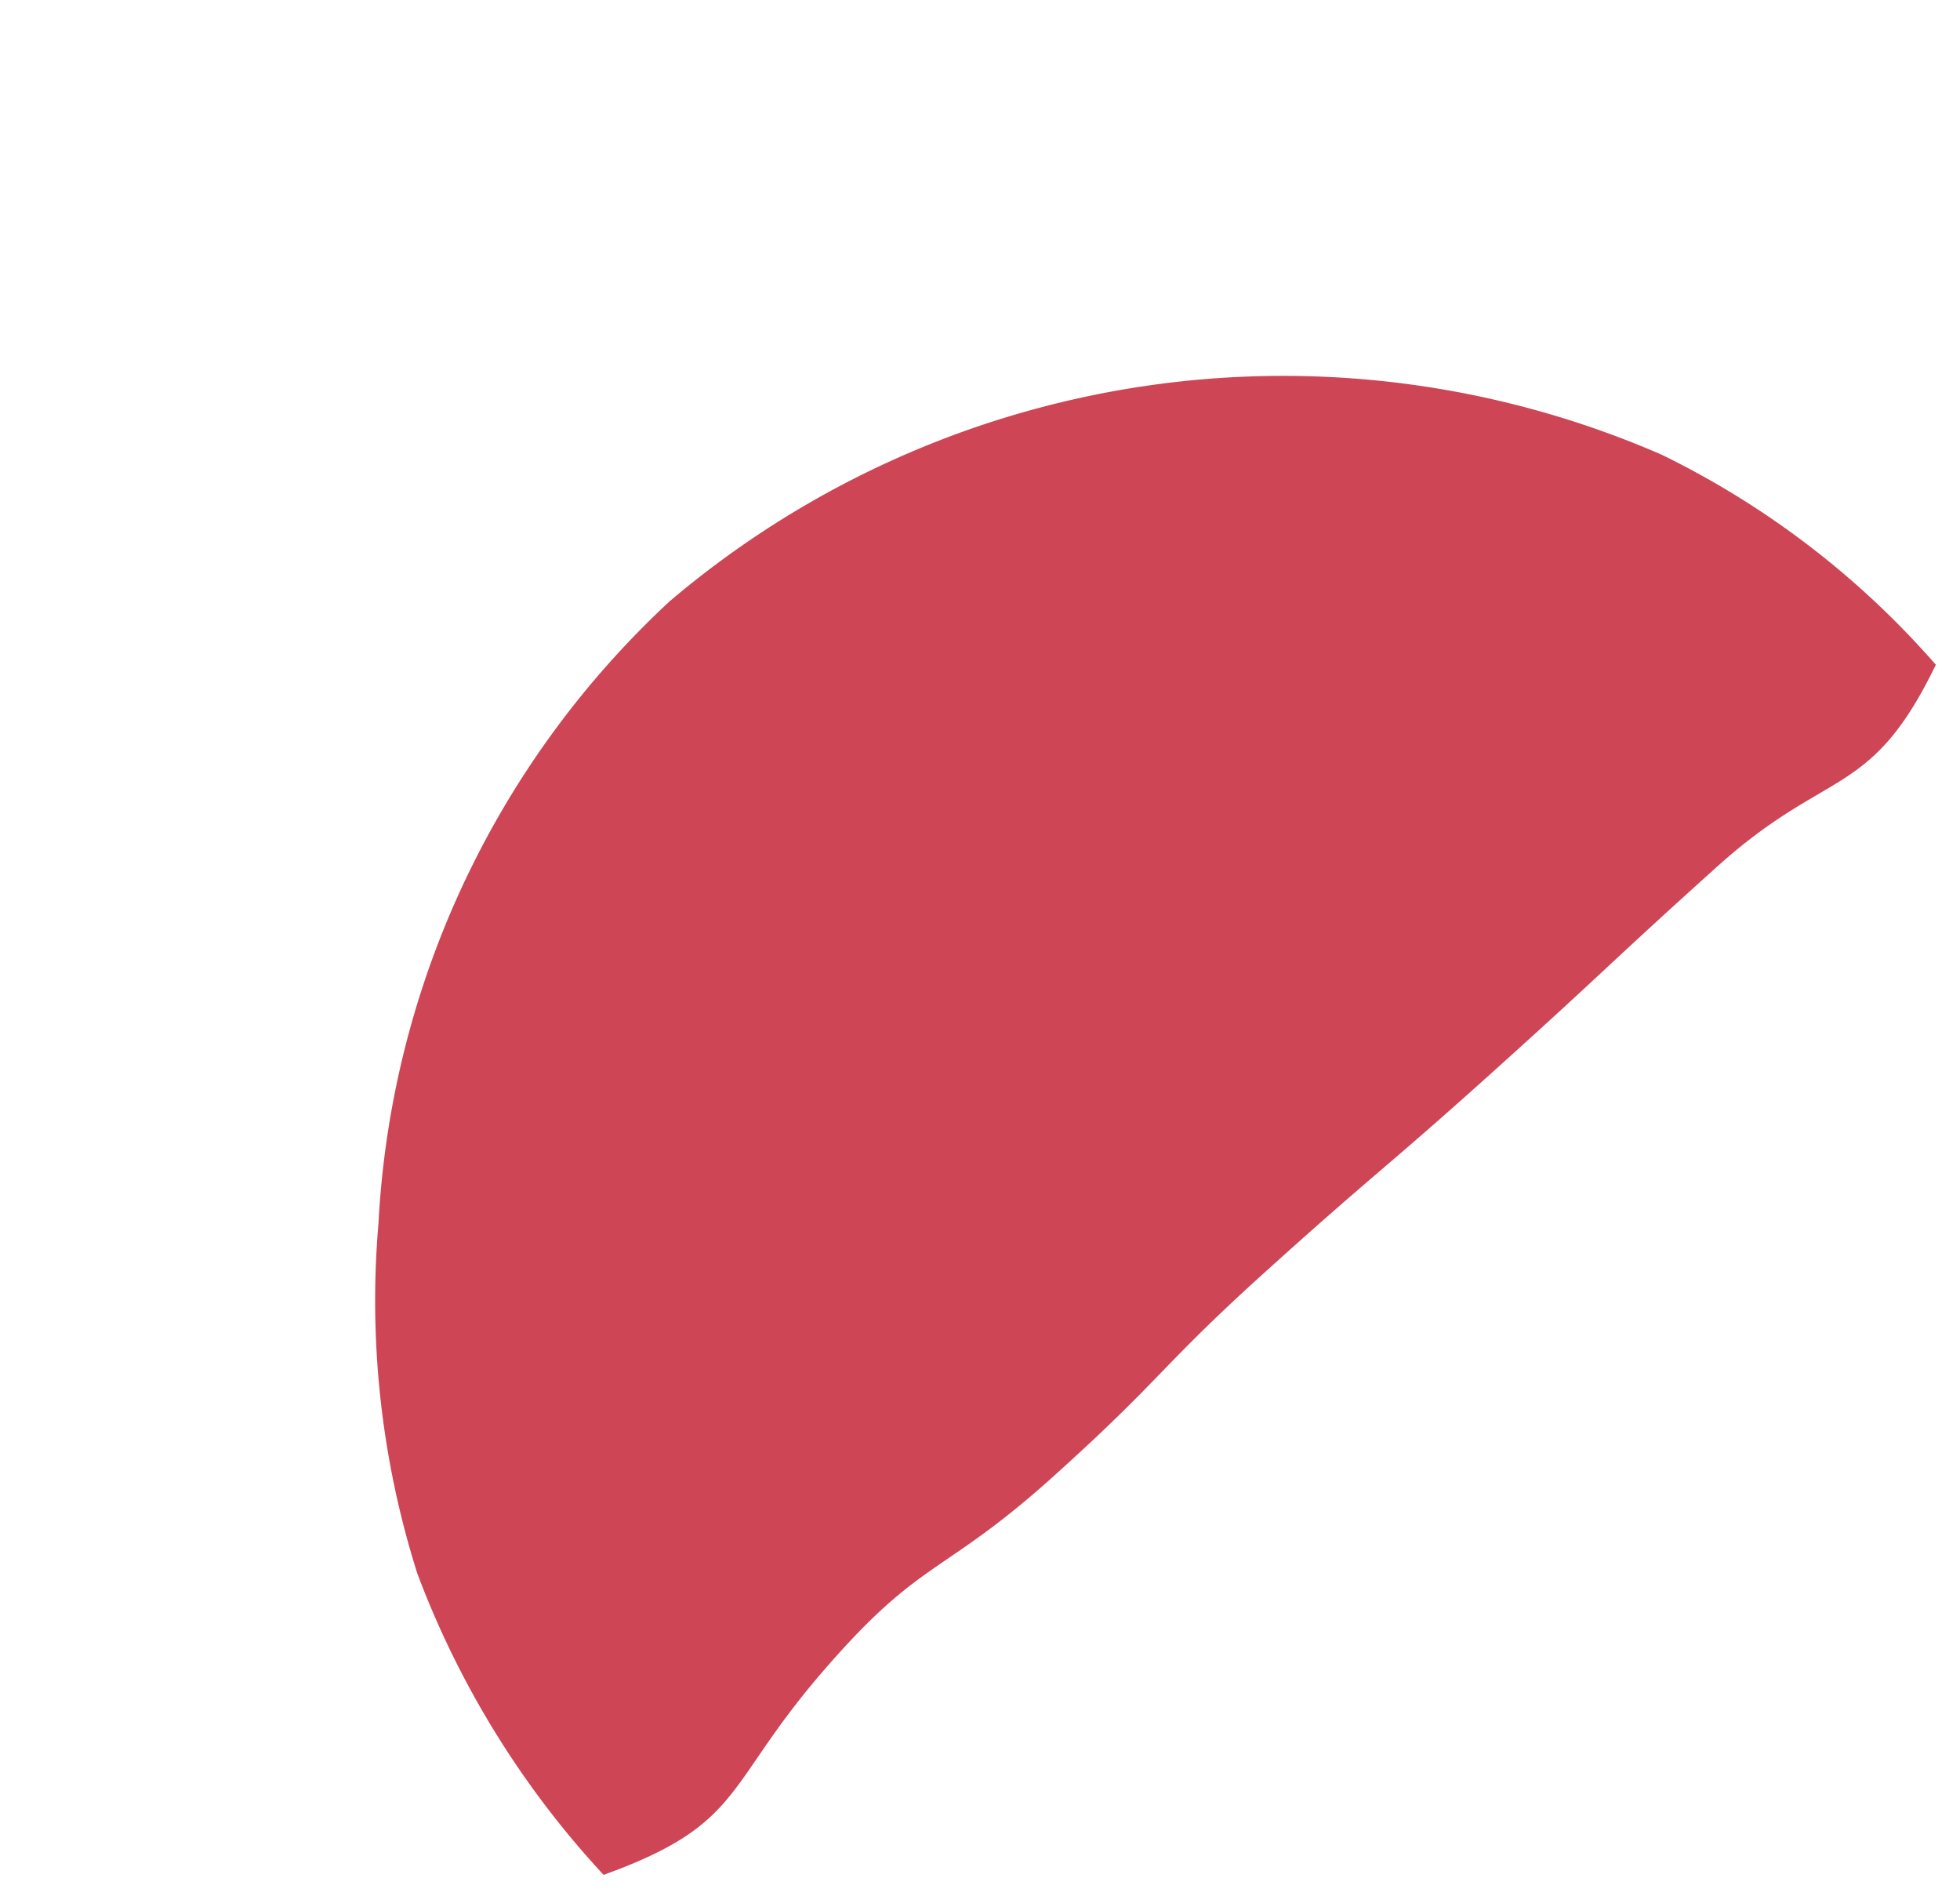 <svg xmlns="http://www.w3.org/2000/svg" width="53.581" height="51.823" viewBox="0 0 53.581 51.823">
  <g id="Group_1" data-name="Group 1" transform="translate(-186.361 15.673) rotate(-42)">
    <path id="Path_2" data-name="Path 2" d="M126.953,162.177a25.016,25.016,0,0,1,1.729-9.533,24.684,24.684,0,0,1,5.608-7.814,24.977,24.977,0,0,1,17.3-7.314A25.914,25.914,0,0,1,174.42,152.68a23.778,23.778,0,0,1,1.73,9.286c-3.8,1.547-4.035.1-8.139.1s-4.1.066-8.208.066-4.1-.1-8.207-.1-4.1.279-8.208.279-4.148-.773-8.221-.261C131.006,162.567,130.755,163.723,126.953,162.177Z" fill="#ce4555"/>
  </g>
</svg>
